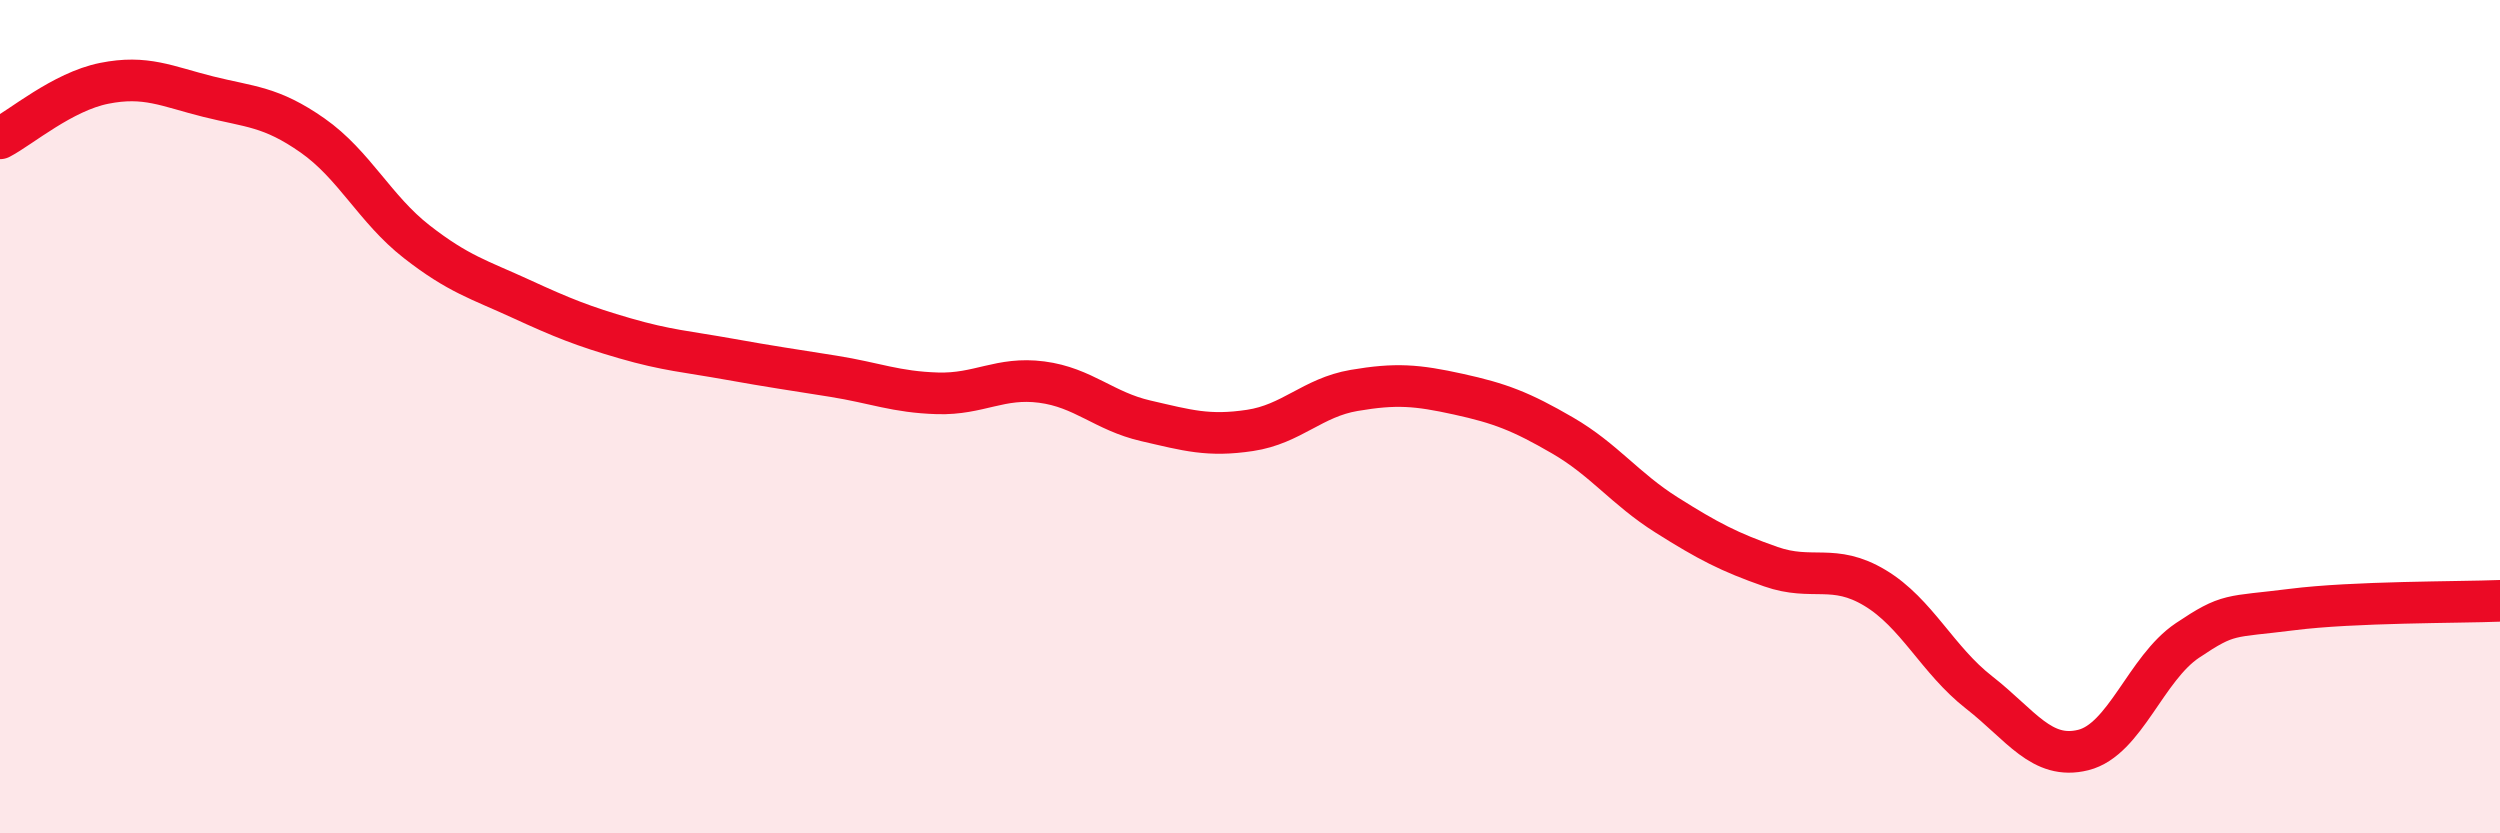 
    <svg width="60" height="20" viewBox="0 0 60 20" xmlns="http://www.w3.org/2000/svg">
      <path
        d="M 0,3.32 C 0.5,3.06 1.5,2.2 2.5,2 C 3.5,1.8 4,2.07 5,2.32 C 6,2.57 6.5,2.55 7.5,3.25 C 8.5,3.95 9,5.02 10,5.8 C 11,6.58 11.5,6.71 12.5,7.17 C 13.5,7.63 14,7.83 15,8.12 C 16,8.41 16.5,8.44 17.5,8.62 C 18.5,8.8 19,8.87 20,9.03 C 21,9.19 21.5,9.41 22.5,9.44 C 23.5,9.47 24,9.04 25,9.17 C 26,9.3 26.5,9.87 27.5,10.1 C 28.5,10.33 29,10.48 30,10.33 C 31,10.18 31.5,9.54 32.5,9.37 C 33.5,9.2 34,9.24 35,9.46 C 36,9.68 36.5,9.87 37.5,10.45 C 38.5,11.03 39,11.73 40,12.36 C 41,12.99 41.5,13.25 42.5,13.6 C 43.5,13.95 44,13.51 45,14.11 C 46,14.71 46.5,15.84 47.5,16.62 C 48.5,17.4 49,18.25 50,18 C 51,17.75 51.5,16.04 52.5,15.37 C 53.5,14.7 53.5,14.82 55,14.63 C 56.5,14.44 59,14.46 60,14.42L60 20L0 20Z"
        fill="#EB0A25"
        opacity="0.1"
        stroke-linecap="round"
        stroke-linejoin="round"
      />
      <path
        d="M 0,3.32 C 0.5,3.06 1.5,2.2 2.5,2 C 3.5,1.8 4,2.07 5,2.32 C 6,2.57 6.5,2.55 7.5,3.25 C 8.5,3.95 9,5.02 10,5.8 C 11,6.58 11.5,6.71 12.5,7.17 C 13.5,7.63 14,7.83 15,8.12 C 16,8.41 16.5,8.44 17.5,8.62 C 18.5,8.8 19,8.87 20,9.03 C 21,9.19 21.5,9.41 22.5,9.44 C 23.5,9.47 24,9.04 25,9.17 C 26,9.3 26.5,9.87 27.5,10.1 C 28.5,10.33 29,10.48 30,10.33 C 31,10.18 31.5,9.54 32.5,9.37 C 33.5,9.2 34,9.24 35,9.46 C 36,9.68 36.5,9.87 37.5,10.45 C 38.5,11.03 39,11.73 40,12.36 C 41,12.99 41.5,13.25 42.5,13.6 C 43.5,13.95 44,13.51 45,14.11 C 46,14.71 46.5,15.84 47.5,16.62 C 48.5,17.4 49,18.25 50,18 C 51,17.75 51.5,16.04 52.5,15.37 C 53.5,14.7 53.5,14.82 55,14.63 C 56.5,14.44 59,14.46 60,14.42"
        stroke="#EB0A25"
        stroke-width="1"
        fill="none"
        stroke-linecap="round"
        stroke-linejoin="round"
      />
    </svg>
  